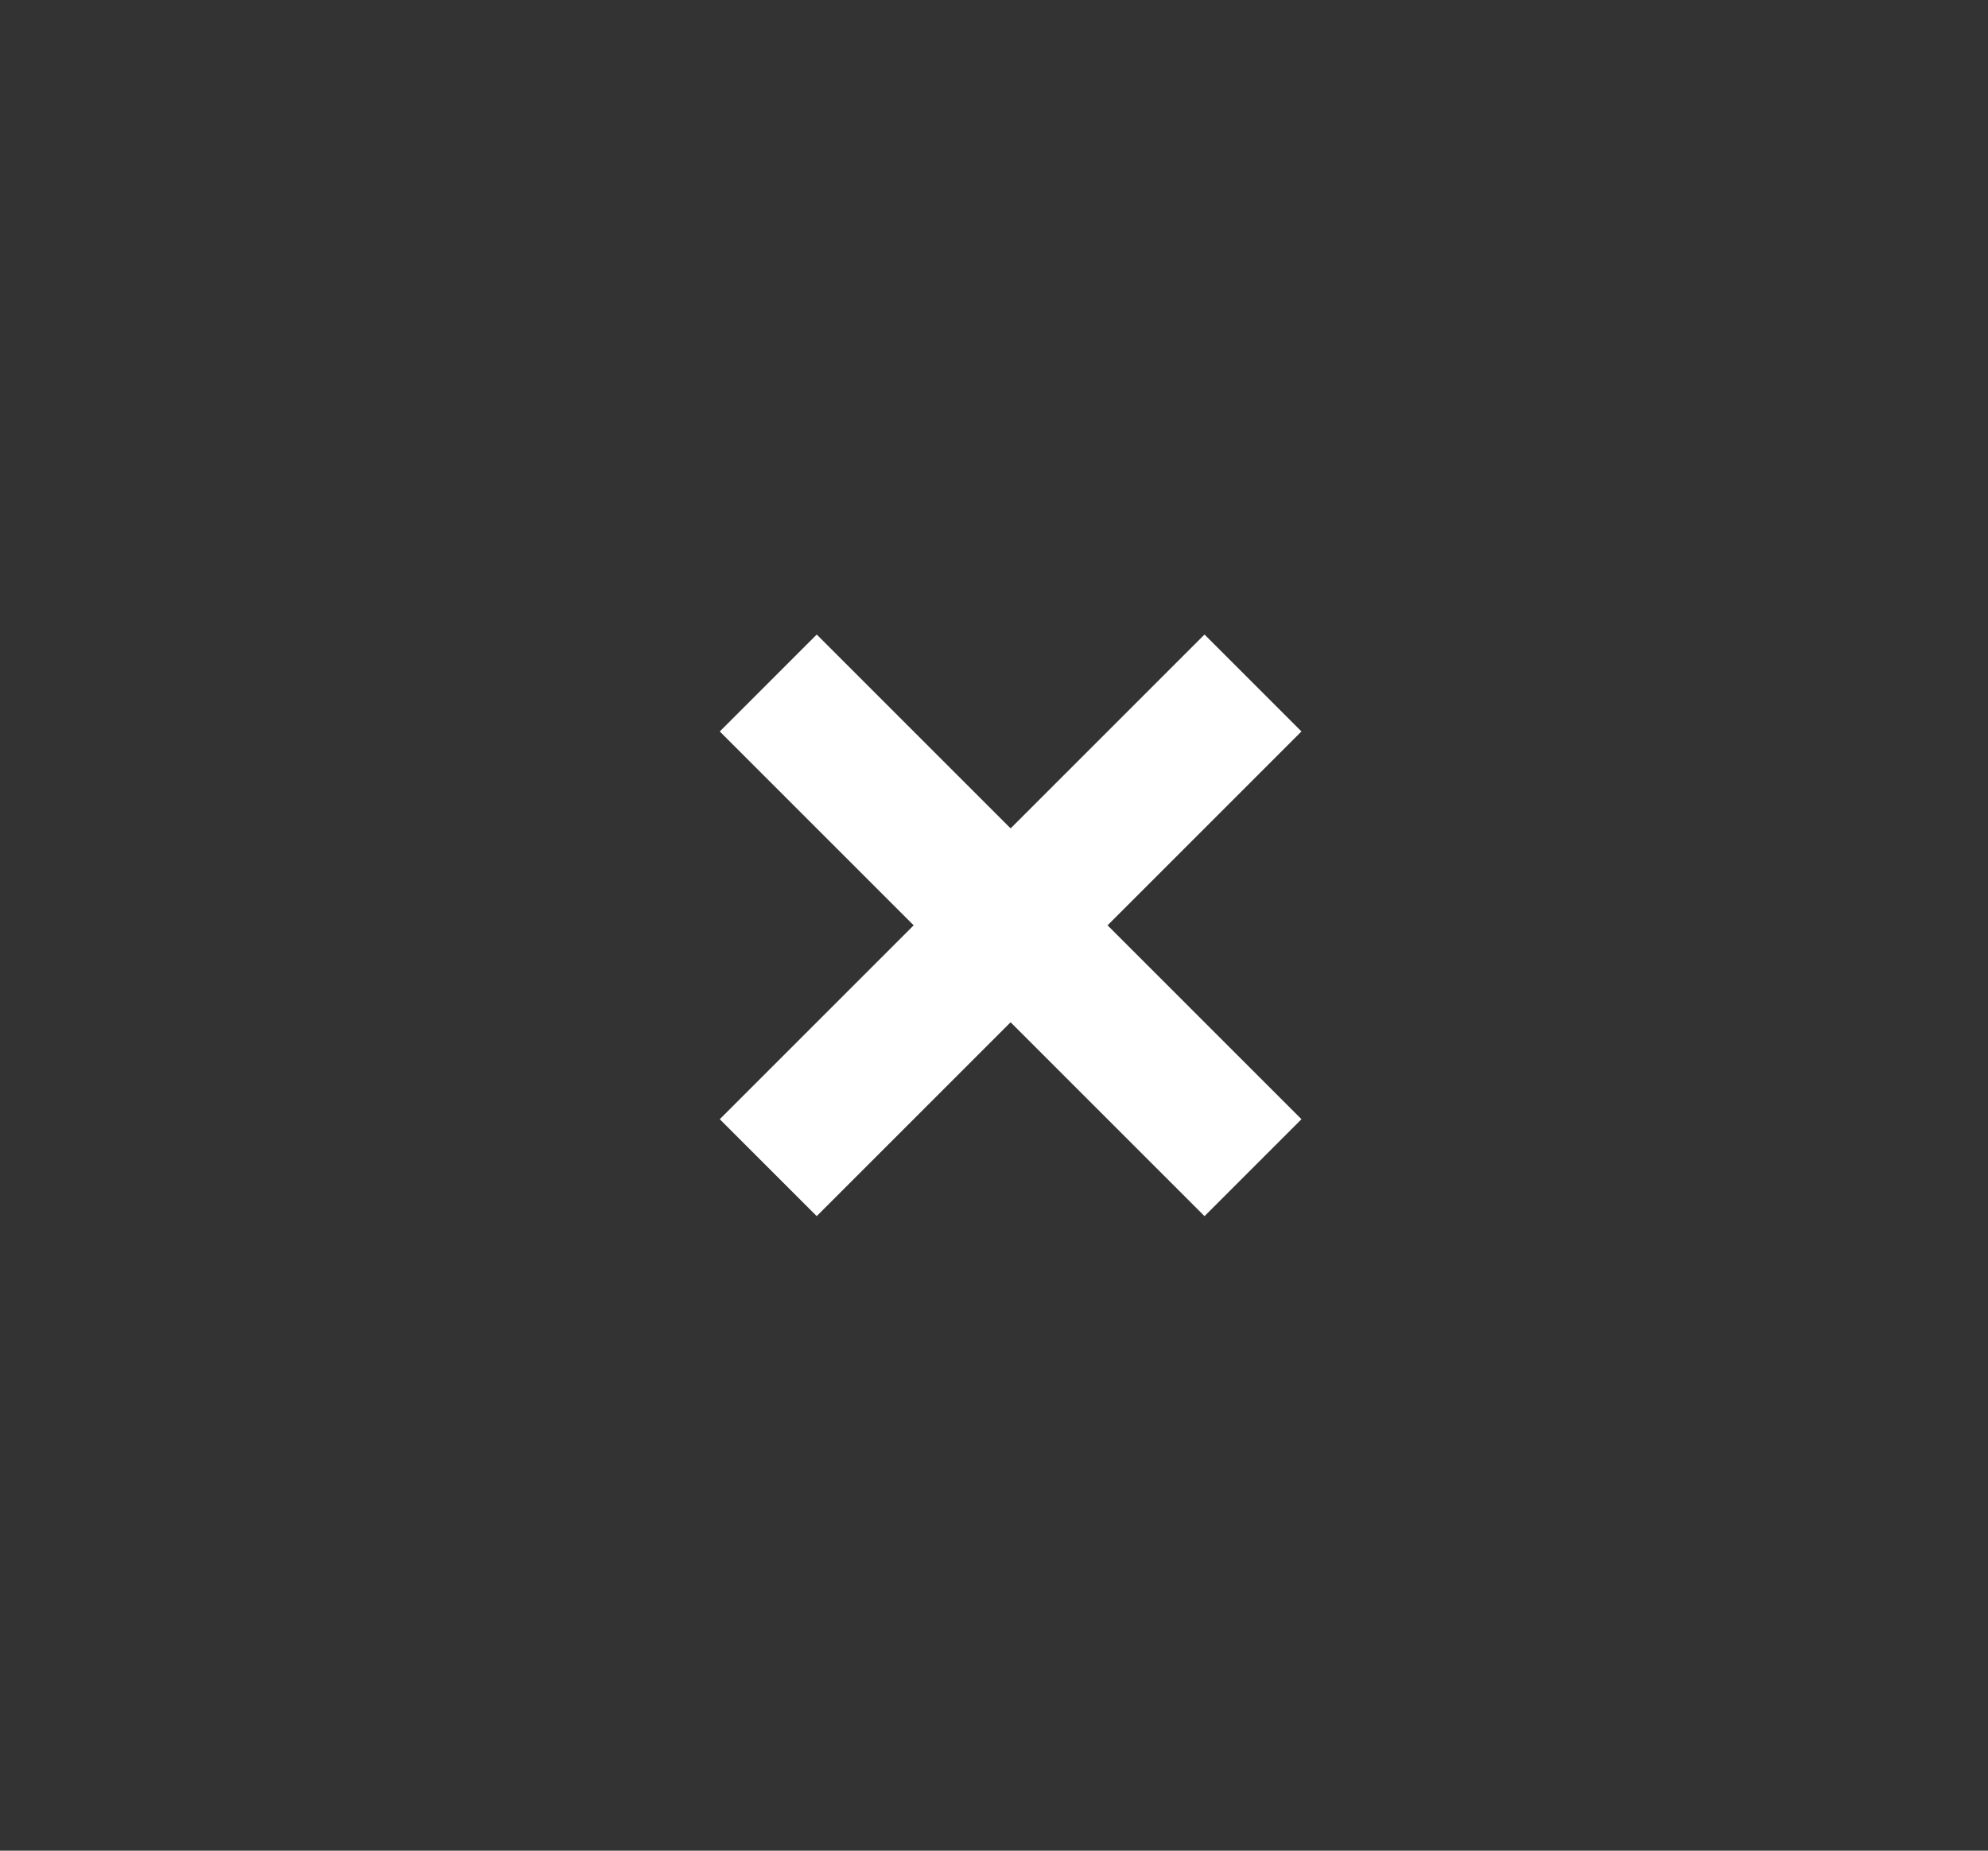 <svg xmlns="http://www.w3.org/2000/svg" width="58" height="54" viewBox="0 0 58 54">
  <rect x="0" y="0" width="58" height="54" fill="#333333" stroke="none"/>
  <defs>
    <style>
      .cls-1, .cls-2 {
        fill: #fff;
      }

      .cls-1 {
        opacity: 0;
      }
    </style>
  </defs>
  <g id="sp_icon_close" transform="translate(-312 -5)">
    <rect id="長方形_282" data-name="長方形 282" class="cls-1" width="58" height="54" transform="translate(312 5)"/>
    <g id="グループ_413" data-name="グループ 413" transform="translate(-3.515)">
      <rect id="長方形_48" data-name="長方形 48" class="cls-2" width="20" height="4" transform="translate(339.343 23.515) rotate(45)"/>
      <rect id="長方形_49" data-name="長方形 49" class="cls-2" width="20" height="4" transform="translate(353.485 26.343) rotate(135)"/>
    </g>
  </g>
</svg>
